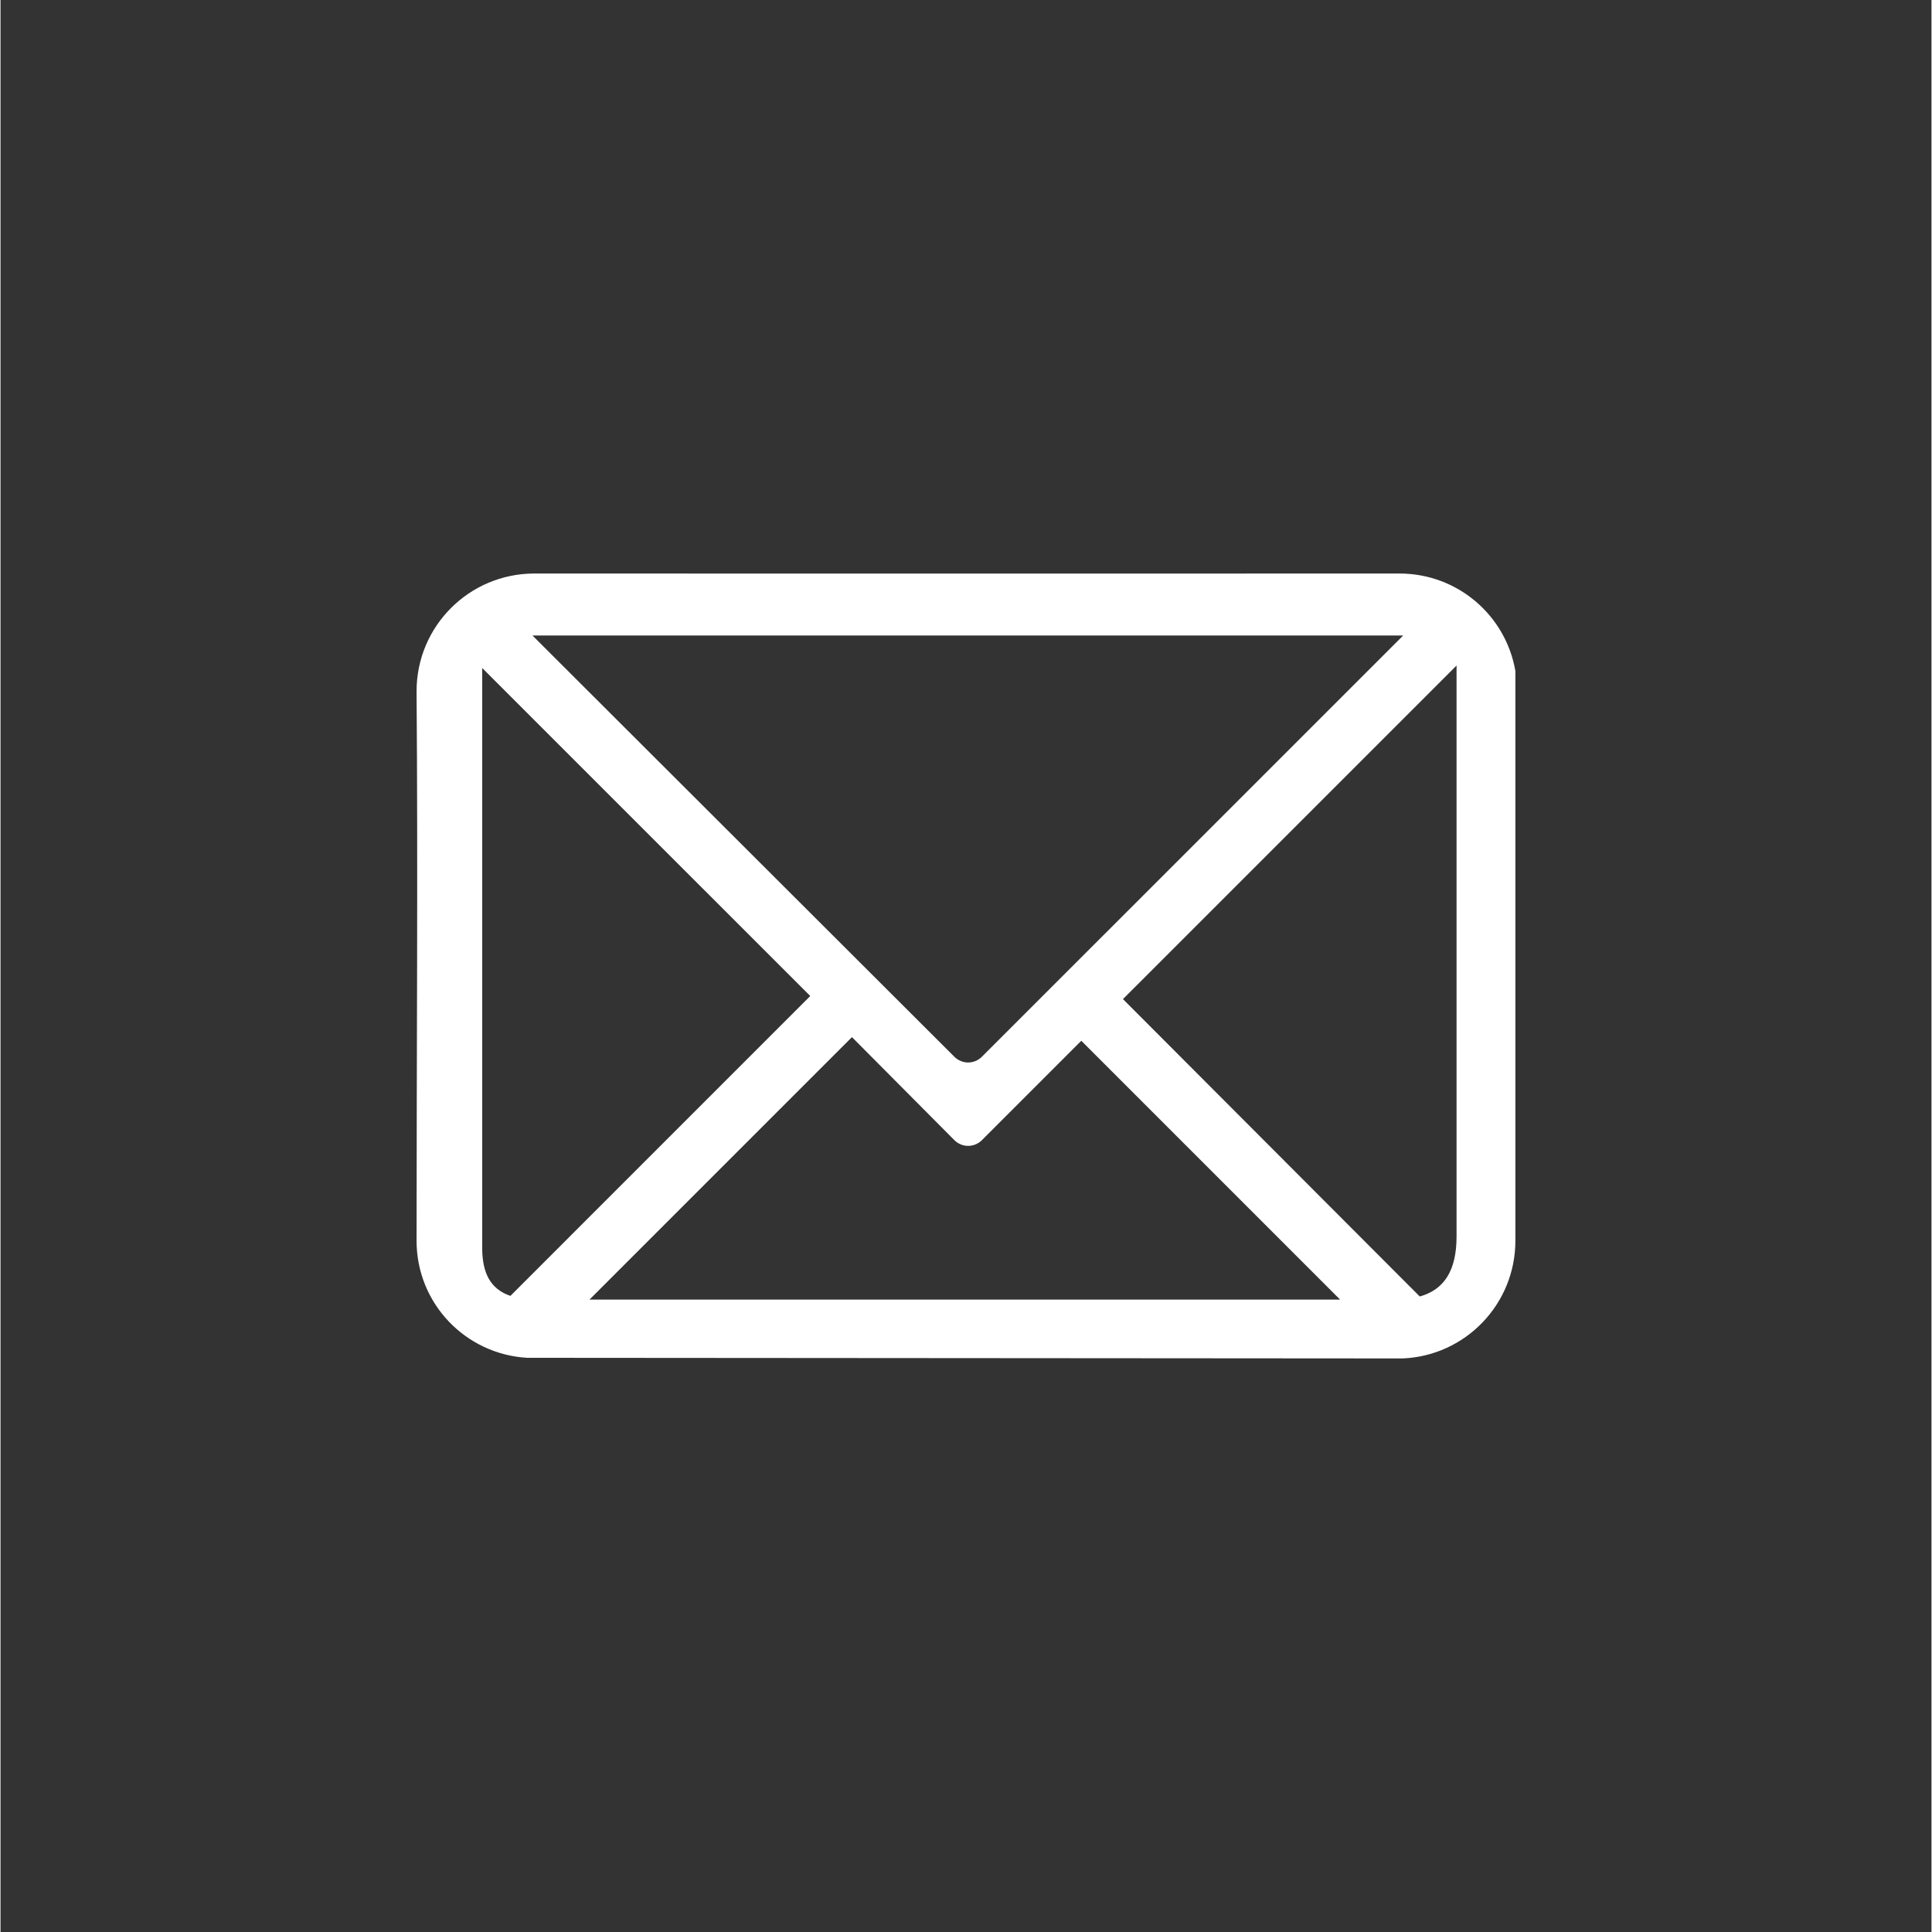 <svg xmlns="http://www.w3.org/2000/svg" xmlns:xlink="http://www.w3.org/1999/xlink" width="300" zoomAndPan="magnify" viewBox="0 0 224.88 225" height="300" preserveAspectRatio="xMidYMid meet" version="1.0"><rect x="0" y="0" width="224.88" height="225" fill="#333333" stroke="none"/><defs><clipPath id="32b7f76197"><path d="M 48.453 66.777 L 176.633 66.777 L 176.633 158.23 L 48.453 158.23 Z M 48.453 66.777 " clip-rule="nonzero"/></clipPath></defs><g clip-path="url(#32b7f76197)"><path fill="#ffffff" d="M 62.164 66.793 C 54.59 66.793 48.453 72.922 48.453 80.504 C 48.621 101.297 48.453 123.301 48.453 144.492 C 48.453 151.789 54.129 157.695 61.309 158.129 L 163.285 158.203 C 170.594 157.906 176.422 151.883 176.422 144.492 L 176.422 78.148 C 175.312 71.684 169.703 66.793 162.926 66.793 C 129.355 66.809 95.746 66.793 62.164 66.793 Z M 61.949 74.008 L 163.355 74.008 L 114.293 123.066 C 113.398 123.961 111.977 123.961 111.082 123.066 Z M 169.57 77.504 L 169.57 143.992 C 169.57 147.953 168.141 150.191 165.285 150.988 L 130.719 116.355 L 169.57 77.508 Z M 56.094 77.793 L 94.301 115.996 L 59.383 150.918 C 56.992 150.109 56.156 148.188 56.098 145.562 L 56.098 77.793 Z M 99.156 120.781 L 111.082 132.777 C 111.977 133.672 113.402 133.672 114.297 132.777 L 125.867 121.207 L 156.004 151.348 L 68.594 151.348 L 99.16 120.781 Z M 99.156 120.781 " fill-opacity="1" fill-rule="nonzero"/></g></svg>